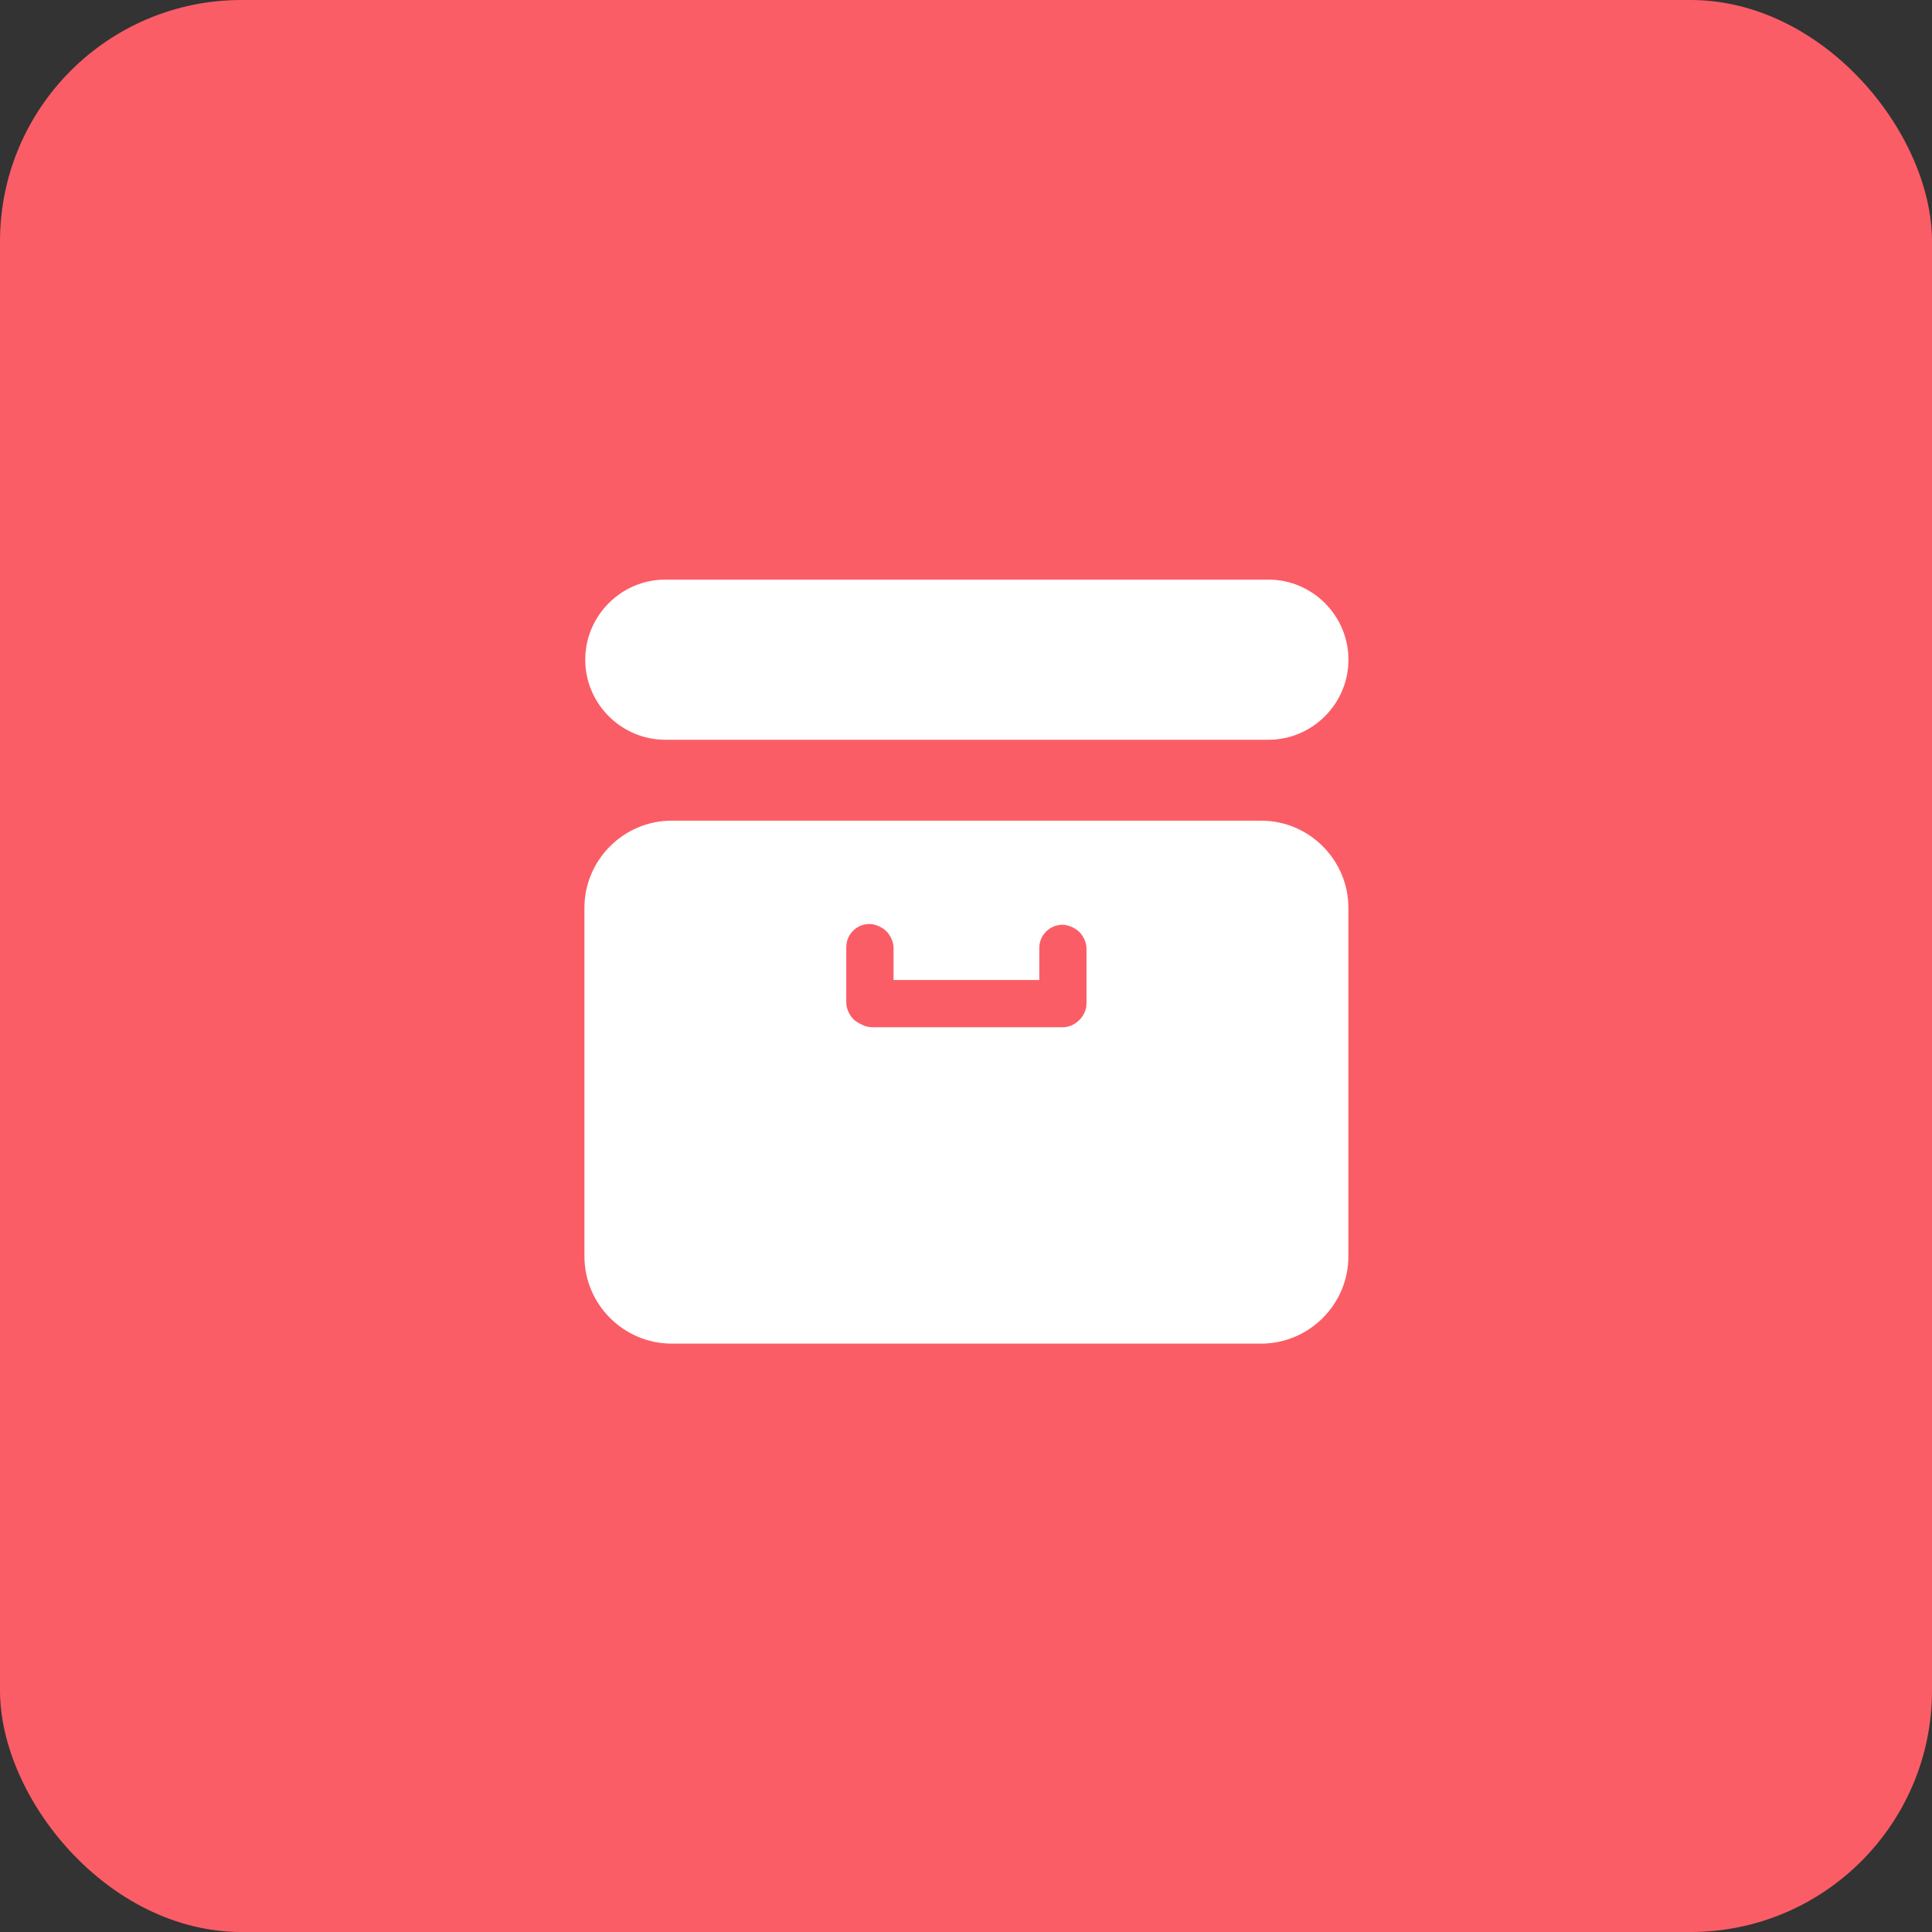 <?xml version="1.0" encoding="UTF-8"?> <svg xmlns="http://www.w3.org/2000/svg" width="40" height="40" viewBox="0 0 40 40" fill="none"><rect x="0" y="0" width="40" height="40" fill="#333333" stroke="none"/> <rect width="40" height="40" rx="5" fill="#FB5D67"></rect> <path d="M26.26 15.316H13.775C12.863 15.316 12.117 14.57 12.117 13.658C12.117 12.746 12.863 12 13.775 12H26.26C27.172 12 27.918 12.746 27.918 13.658C27.918 14.57 27.172 15.316 26.26 15.316Z" fill="white"></path> <path d="M26.11 16.991H13.907C12.912 16.991 12.1 17.803 12.1 18.798V26.01C12.1 27.005 12.912 27.818 13.907 27.818H26.11C27.105 27.818 27.917 27.005 27.917 26.01V18.798C27.917 17.803 27.105 16.991 26.11 16.991ZM22.495 20.771C22.495 20.92 22.429 21.036 22.346 21.119C22.263 21.202 22.147 21.268 21.998 21.268C21.948 21.268 21.899 21.268 21.849 21.268C20.589 21.268 19.329 21.268 18.069 21.268C17.986 21.268 17.919 21.252 17.853 21.219C17.787 21.186 17.72 21.152 17.671 21.103C17.588 21.02 17.521 20.887 17.521 20.754C17.521 20.373 17.521 19.992 17.521 19.61C17.521 19.345 17.737 19.13 18.002 19.13C18.118 19.13 18.267 19.196 18.35 19.279C18.433 19.362 18.5 19.494 18.5 19.627C18.5 19.842 18.5 20.075 18.5 20.29C19.511 20.29 20.506 20.29 21.517 20.29C21.517 20.075 21.517 19.842 21.517 19.627C21.517 19.362 21.733 19.146 21.998 19.146C22.114 19.146 22.263 19.212 22.346 19.295C22.429 19.378 22.495 19.511 22.495 19.643C22.495 20.008 22.495 20.39 22.495 20.771Z" fill="white"></path> </svg> 